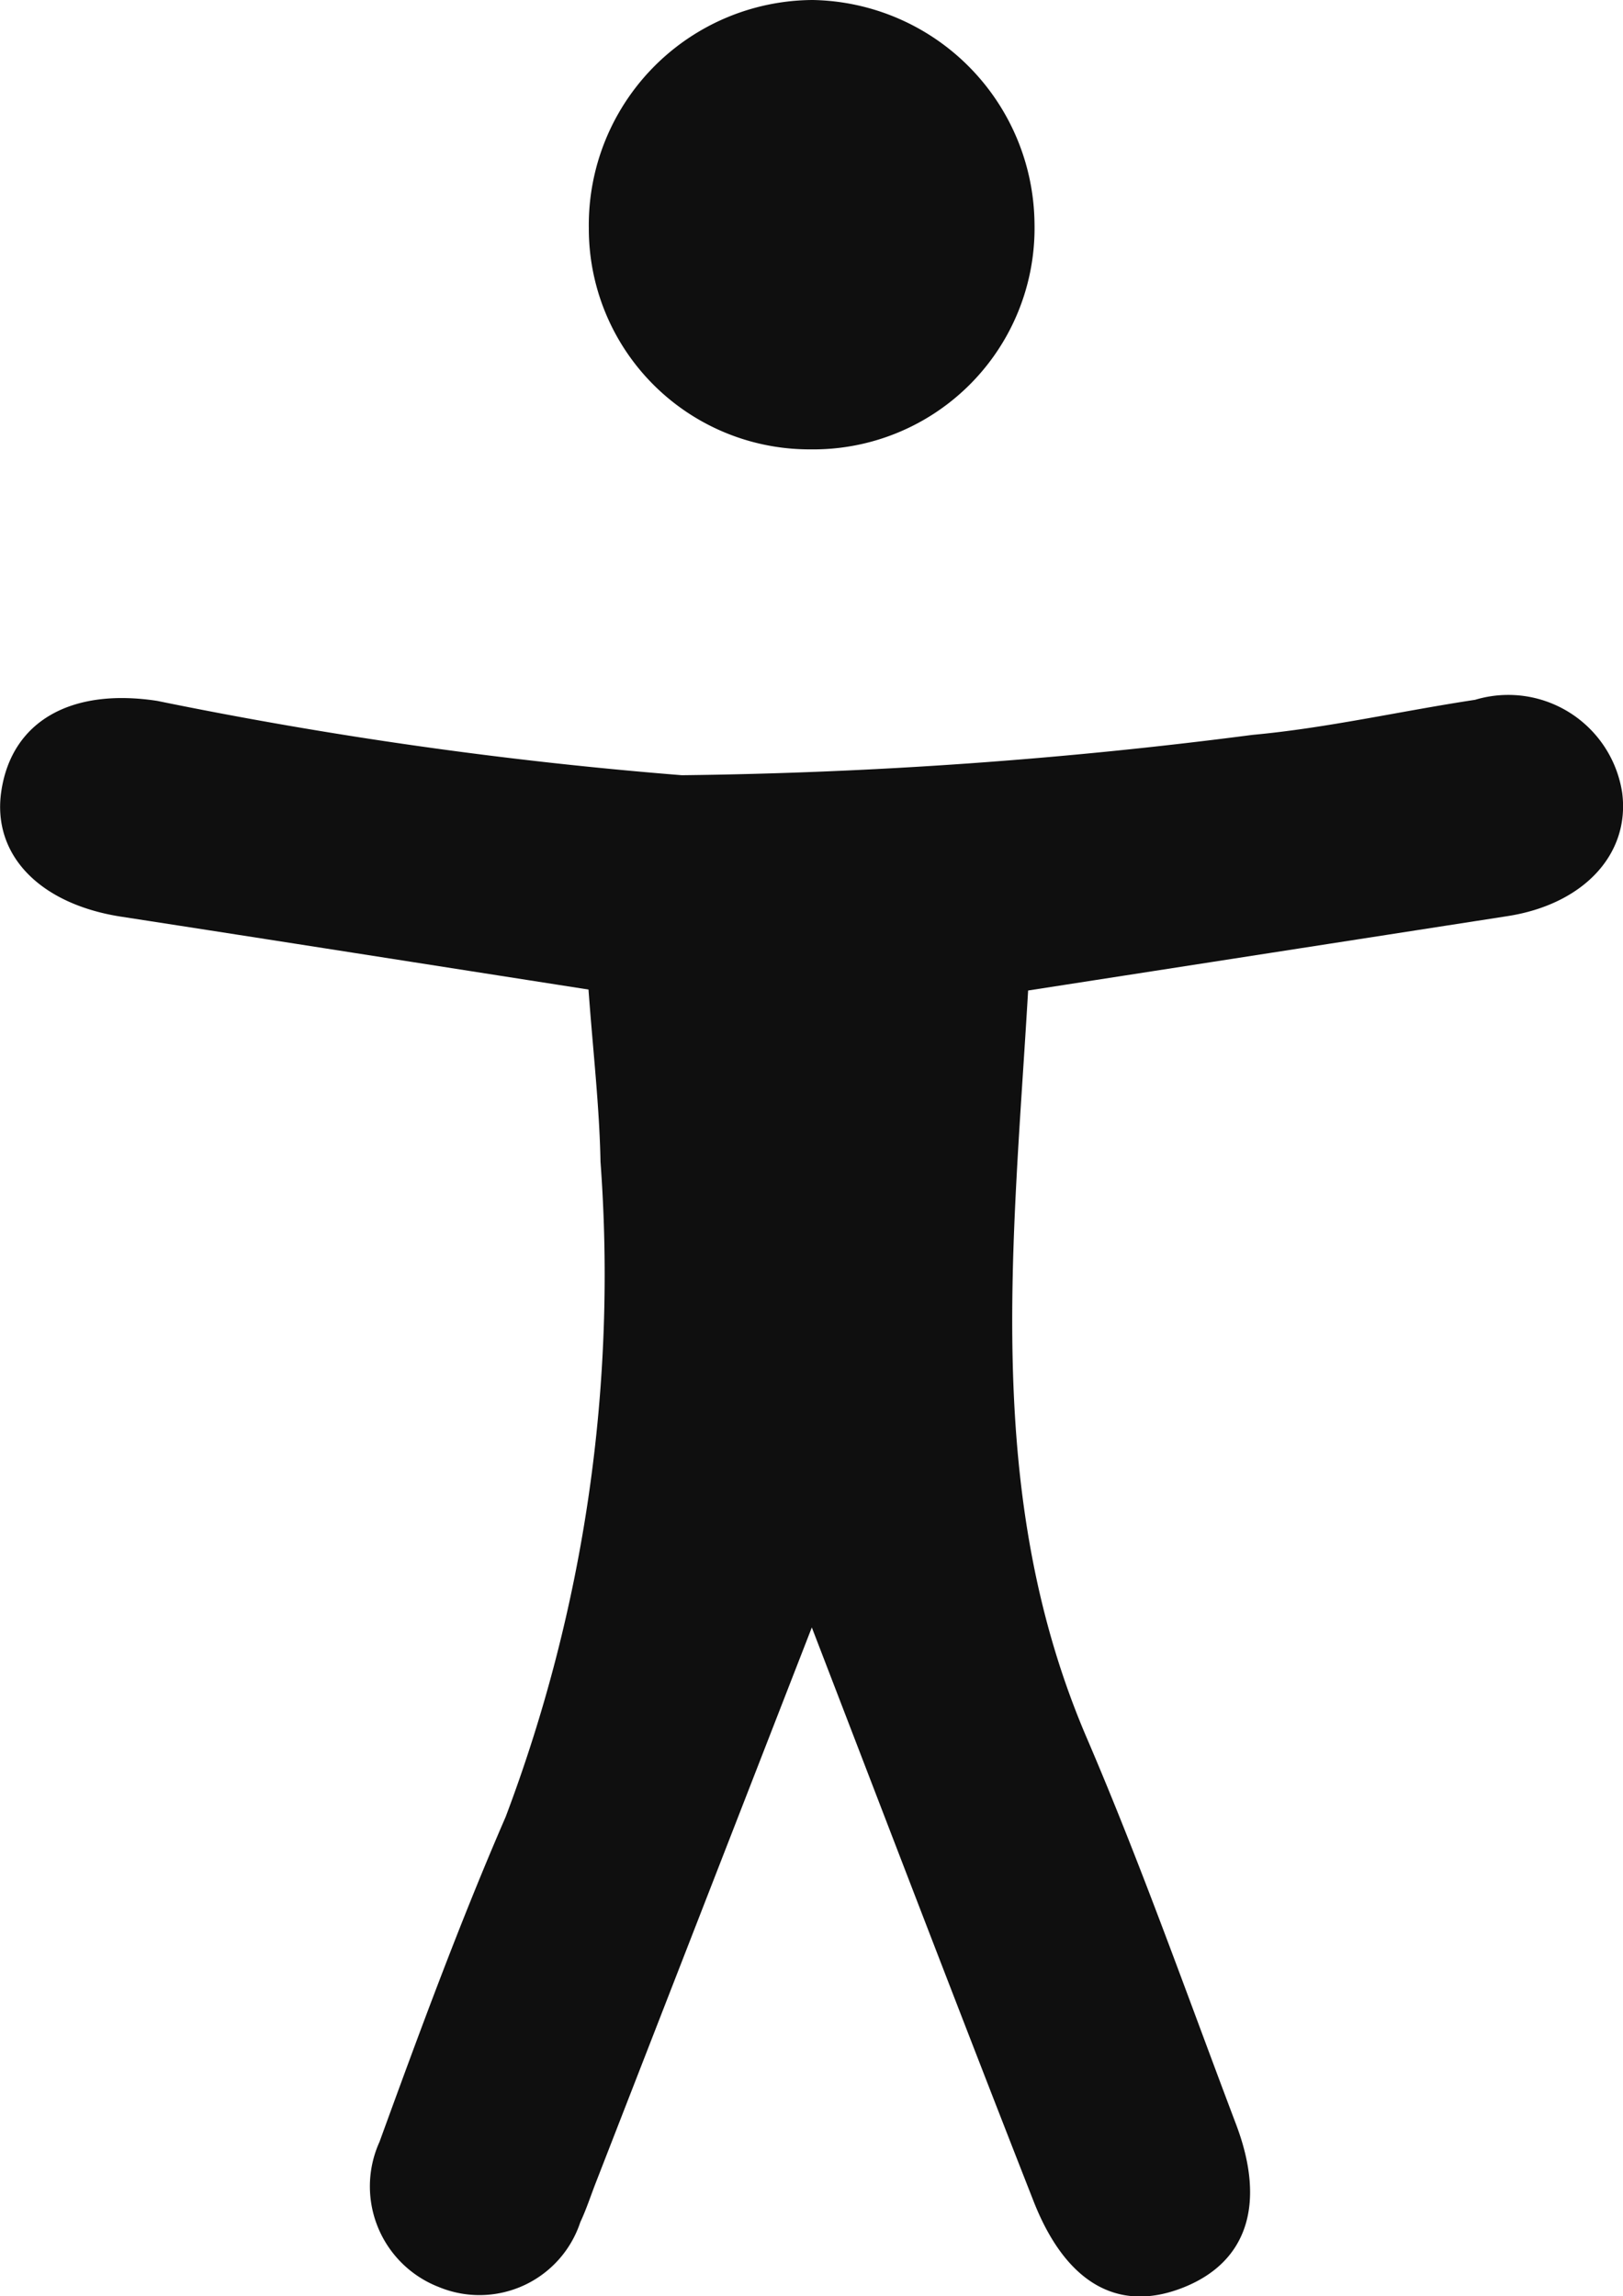 <svg xmlns="http://www.w3.org/2000/svg" width="15.284" height="21.618" viewBox="0 0 15.284 21.618">
  <g id="Group_4444" data-name="Group 4444" transform="translate(-8221.276 6066.079)">
    <path id="Path_177" data-name="Path 177" d="M-225.36,388.661l-2.03,5.217c-.05.127-.092.259-.15.382a1,1,0,0,1-1.333.611,1.016,1.016,0,0,1-.558-1.367c.374-1.028.753-2.057,1.188-3.06a14.441,14.441,0,0,0,.893-6.168c-.01-.522-.071-1.043-.113-1.621-1.481-.231-2.941-.461-4.4-.686-.771-.119-1.221-.585-1.129-1.186.1-.655.656-.97,1.467-.846a40.847,40.847,0,0,0,4.941.7,45.63,45.63,0,0,0,5.375-.38c.7-.064,1.4-.225,2.095-.33a1.085,1.085,0,0,1,1.385.873c.077.58-.363,1.053-1.082,1.164l-4.512.7c-.14,2.4-.427,4.757.553,7.039.512,1.193.945,2.421,1.405,3.636.288.76.1,1.307-.51,1.542s-1.1-.055-1.4-.826C-223.957,392.317-224.622,390.578-225.36,388.661Z" transform="translate(8454.281 -6439.417)" fill="#0f0f0f"/>
    <path id="Path_178" data-name="Path 178" d="M-188.4,354.217a2.083,2.083,0,0,1-2.11,2.13,2.078,2.078,0,0,1-2.087-2.082,2.119,2.119,0,0,1,2.108-2.149A2.126,2.126,0,0,1-188.4,354.217Z" transform="translate(8419.418 -6418.195)" fill="#0f0f0f"/>
  </g>
</svg>

